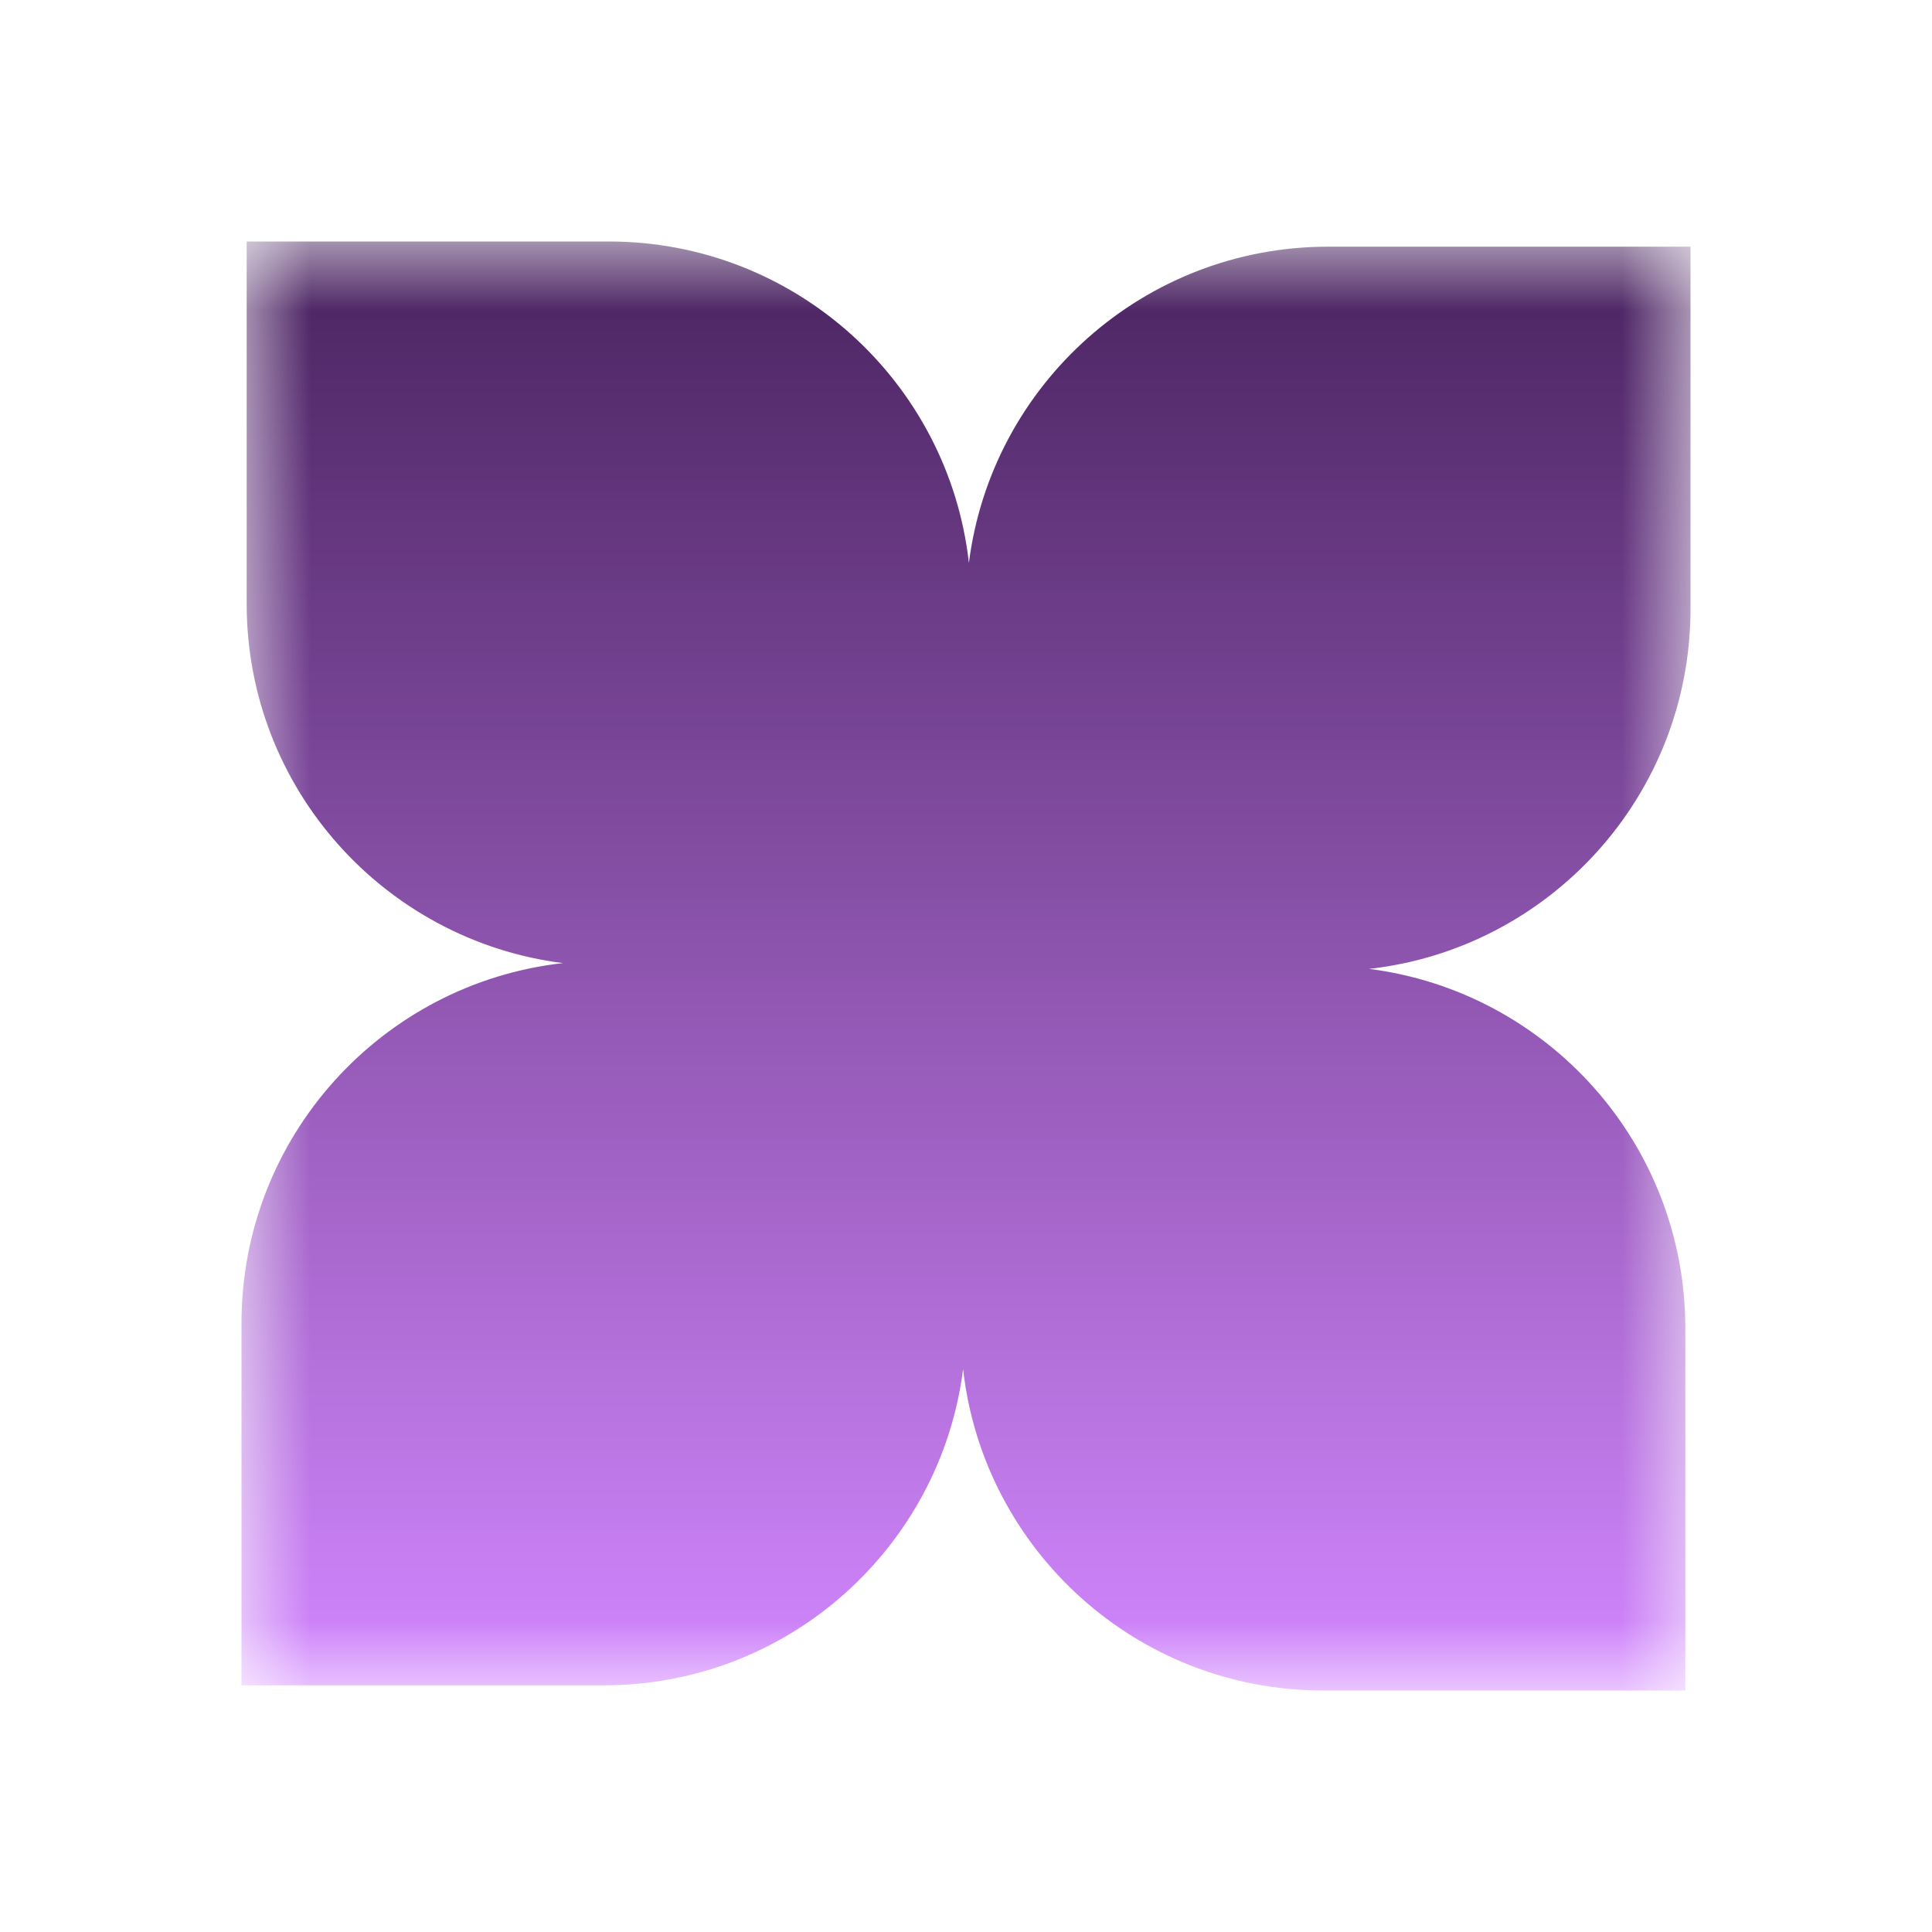 <svg width="28" height="28" viewBox="0 0 28 28" fill="none" xmlns="http://www.w3.org/2000/svg">
<mask id="mask0_133_743" style="mask-type:luminance" maskUnits="userSpaceOnUse" x="3" y="3" width="22" height="22">
<path d="M24.5 3.5H3.5V24.5H24.5V3.5Z" fill="white"/>
</mask>
<g mask="url(#mask0_133_743)">
<path fill-rule="evenodd" clip-rule="evenodd" d="M8.825 3.5H3.575V8.75C3.575 11.424 5.573 13.63 8.158 13.958C5.537 14.252 3.5 16.476 3.5 19.175L3.5 24.425H8.75C11.424 24.425 13.63 22.427 13.958 19.842C14.252 22.463 16.476 24.5 19.175 24.5H24.425V19.25C24.425 16.576 22.427 14.37 19.842 14.042C22.463 13.748 24.5 11.524 24.5 8.825V3.575L19.25 3.575C16.576 3.575 14.37 5.573 14.042 8.158C13.748 5.537 11.524 3.5 8.825 3.5Z" fill="url(#paint0_linear_133_743)"/>
</g>
<defs>
<linearGradient id="paint0_linear_133_743" x1="14" y1="3.5" x2="14" y2="24.5" gradientUnits="userSpaceOnUse">
<stop stop-color="#49235F"/>
<stop offset="1" stop-color="#D387FF"/>
</linearGradient>
</defs>
</svg>

